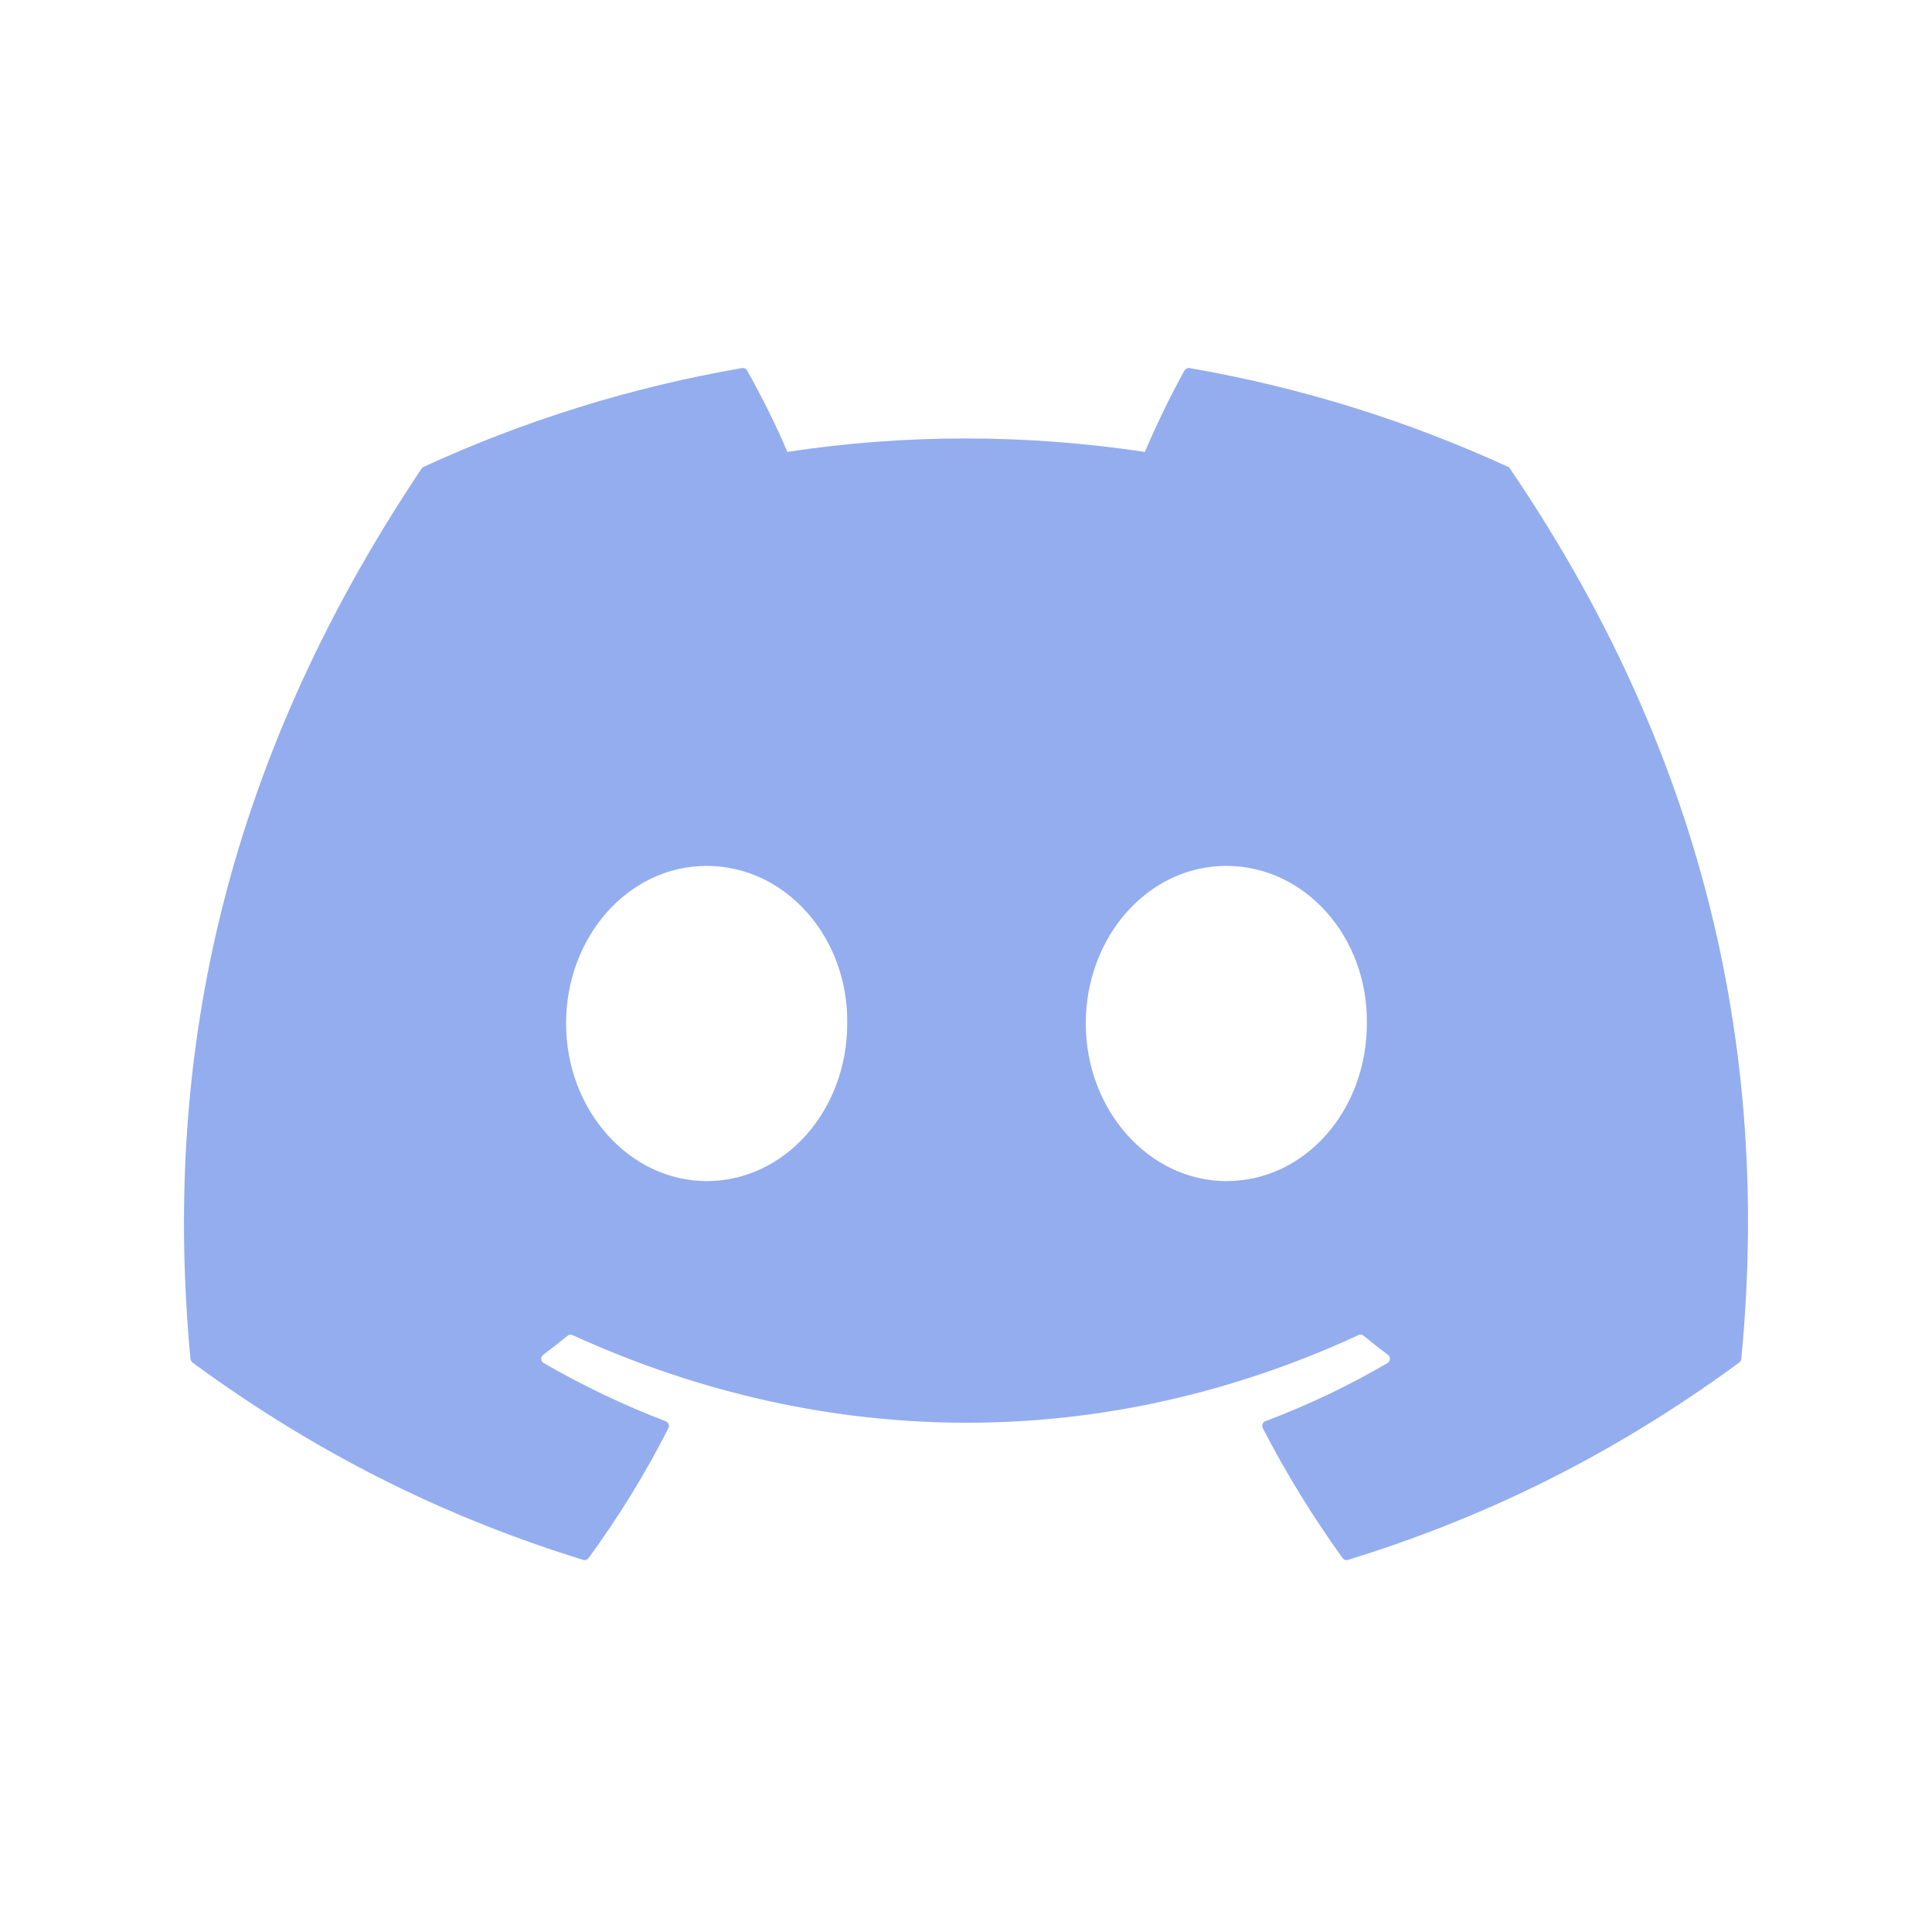 <svg width="21" height="21" viewBox="0 0 21 21" fill="none" xmlns="http://www.w3.org/2000/svg">
<path d="M16.391 5.074C15.308 4.577 14.146 4.211 12.931 4.001C12.909 3.997 12.887 4.007 12.875 4.027C12.726 4.293 12.56 4.64 12.444 4.912C11.138 4.717 9.838 4.717 8.558 4.912C8.442 4.634 8.271 4.293 8.12 4.027C8.109 4.008 8.087 3.997 8.065 4.001C6.851 4.21 5.689 4.576 4.605 5.074C4.595 5.078 4.587 5.085 4.582 5.094C2.378 8.386 1.774 11.598 2.07 14.77C2.072 14.785 2.08 14.8 2.092 14.81C3.546 15.877 4.955 16.526 6.337 16.955C6.359 16.962 6.383 16.954 6.397 16.936C6.724 16.489 7.015 16.018 7.265 15.523C7.28 15.494 7.266 15.46 7.236 15.448C6.774 15.273 6.333 15.059 5.91 14.816C5.876 14.797 5.874 14.749 5.904 14.726C5.994 14.659 6.083 14.59 6.168 14.52C6.183 14.507 6.205 14.504 6.223 14.512C9.005 15.782 12.017 15.782 14.766 14.512C14.784 14.503 14.806 14.506 14.822 14.519C14.907 14.589 14.996 14.659 15.086 14.726C15.117 14.749 15.115 14.797 15.081 14.816C14.658 15.064 14.217 15.273 13.754 15.448C13.724 15.459 13.711 15.494 13.726 15.523C13.981 16.018 14.272 16.489 14.593 16.935C14.607 16.954 14.631 16.962 14.653 16.955C16.042 16.526 17.451 15.877 18.905 14.81C18.917 14.8 18.925 14.786 18.927 14.771C19.281 11.104 18.333 7.918 16.413 5.094C16.409 5.085 16.401 5.078 16.391 5.074ZM7.681 12.838C6.843 12.838 6.153 12.069 6.153 11.125C6.153 10.181 6.83 9.412 7.681 9.412C8.539 9.412 9.222 10.187 9.209 11.125C9.209 12.069 8.532 12.838 7.681 12.838ZM13.33 12.838C12.492 12.838 11.802 12.069 11.802 11.125C11.802 10.181 12.479 9.412 13.33 9.412C14.187 9.412 14.871 10.187 14.857 11.125C14.857 12.069 14.187 12.838 13.33 12.838Z" fill="#93ADEF"/>
</svg>
